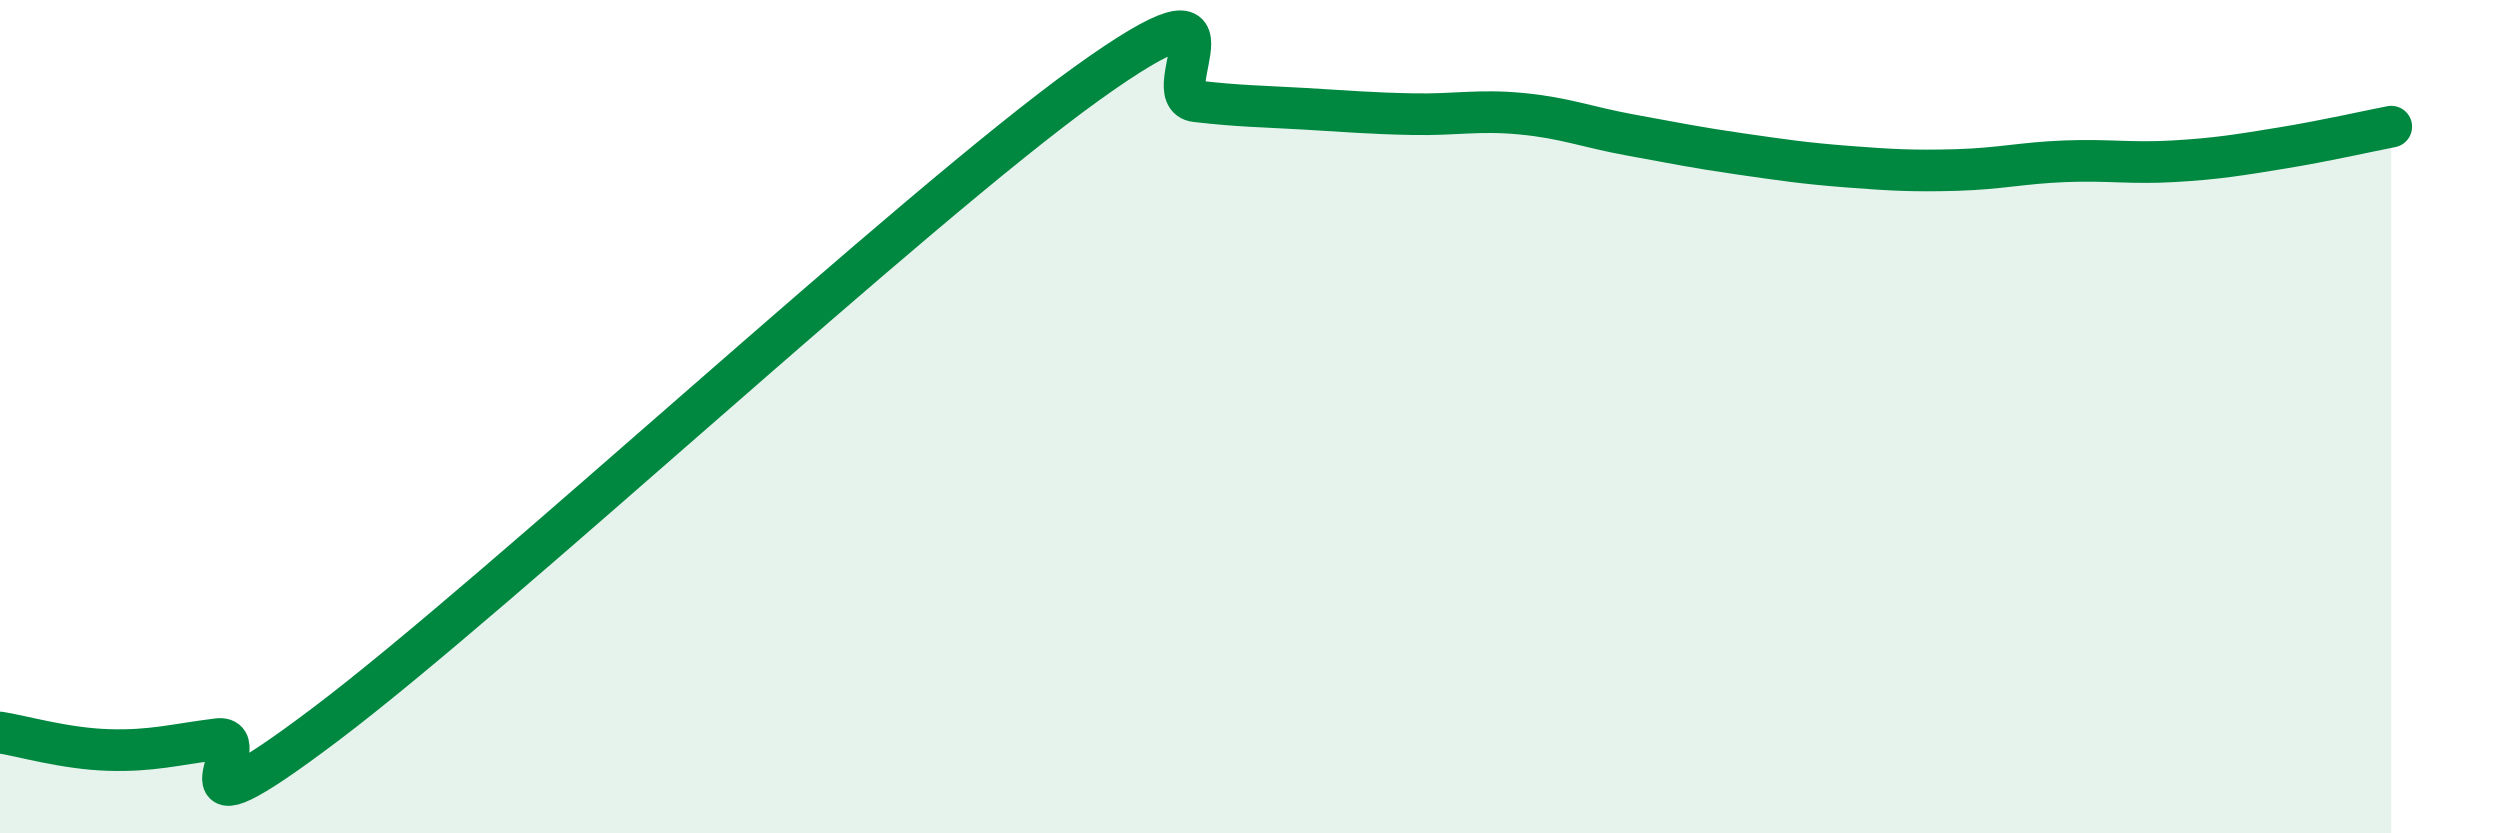 
    <svg width="60" height="20" viewBox="0 0 60 20" xmlns="http://www.w3.org/2000/svg">
      <path
        d="M 0,17.58 C 0.52,17.66 1.57,17.97 2.61,18 C 3.65,18.03 4.18,17.87 5.22,17.74 C 6.26,17.61 3.66,20.52 7.83,17.37 C 12,14.22 21.92,4.99 26.09,2 C 30.26,-0.99 27.66,2.31 28.7,2.43 C 29.74,2.55 30.26,2.55 31.3,2.61 C 32.34,2.67 32.87,2.72 33.91,2.74 C 34.95,2.76 35.48,2.63 36.52,2.73 C 37.56,2.83 38.09,3.05 39.13,3.24 C 40.17,3.43 40.7,3.54 41.74,3.69 C 42.78,3.84 43.31,3.92 44.35,4 C 45.39,4.08 45.92,4.11 46.96,4.08 C 48,4.05 48.53,3.91 49.57,3.87 C 50.61,3.83 51.13,3.93 52.17,3.87 C 53.21,3.81 53.74,3.72 54.78,3.55 C 55.82,3.38 56.87,3.14 57.39,3.04L57.39 20L0 20Z"
        fill="#008740"
        opacity="0.1"
        stroke-linecap="round"
        stroke-linejoin="round"
      />
      <path
        d="M 0,17.58 C 0.52,17.66 1.57,17.97 2.61,18 C 3.65,18.03 4.18,17.87 5.22,17.74 C 6.26,17.61 3.66,20.52 7.83,17.37 C 12,14.22 21.92,4.99 26.09,2 C 30.26,-0.99 27.66,2.31 28.7,2.43 C 29.74,2.55 30.26,2.55 31.3,2.61 C 32.34,2.67 32.87,2.72 33.91,2.74 C 34.95,2.76 35.48,2.63 36.52,2.73 C 37.56,2.83 38.09,3.05 39.13,3.24 C 40.17,3.43 40.7,3.54 41.74,3.69 C 42.78,3.84 43.31,3.92 44.35,4 C 45.39,4.08 45.92,4.11 46.96,4.08 C 48,4.05 48.53,3.91 49.57,3.87 C 50.61,3.83 51.13,3.93 52.17,3.87 C 53.21,3.81 53.74,3.72 54.78,3.55 C 55.82,3.38 56.87,3.14 57.39,3.04"
        stroke="#008740"
        stroke-width="1"
        fill="none"
        stroke-linecap="round"
        stroke-linejoin="round"
      />
    </svg>
  